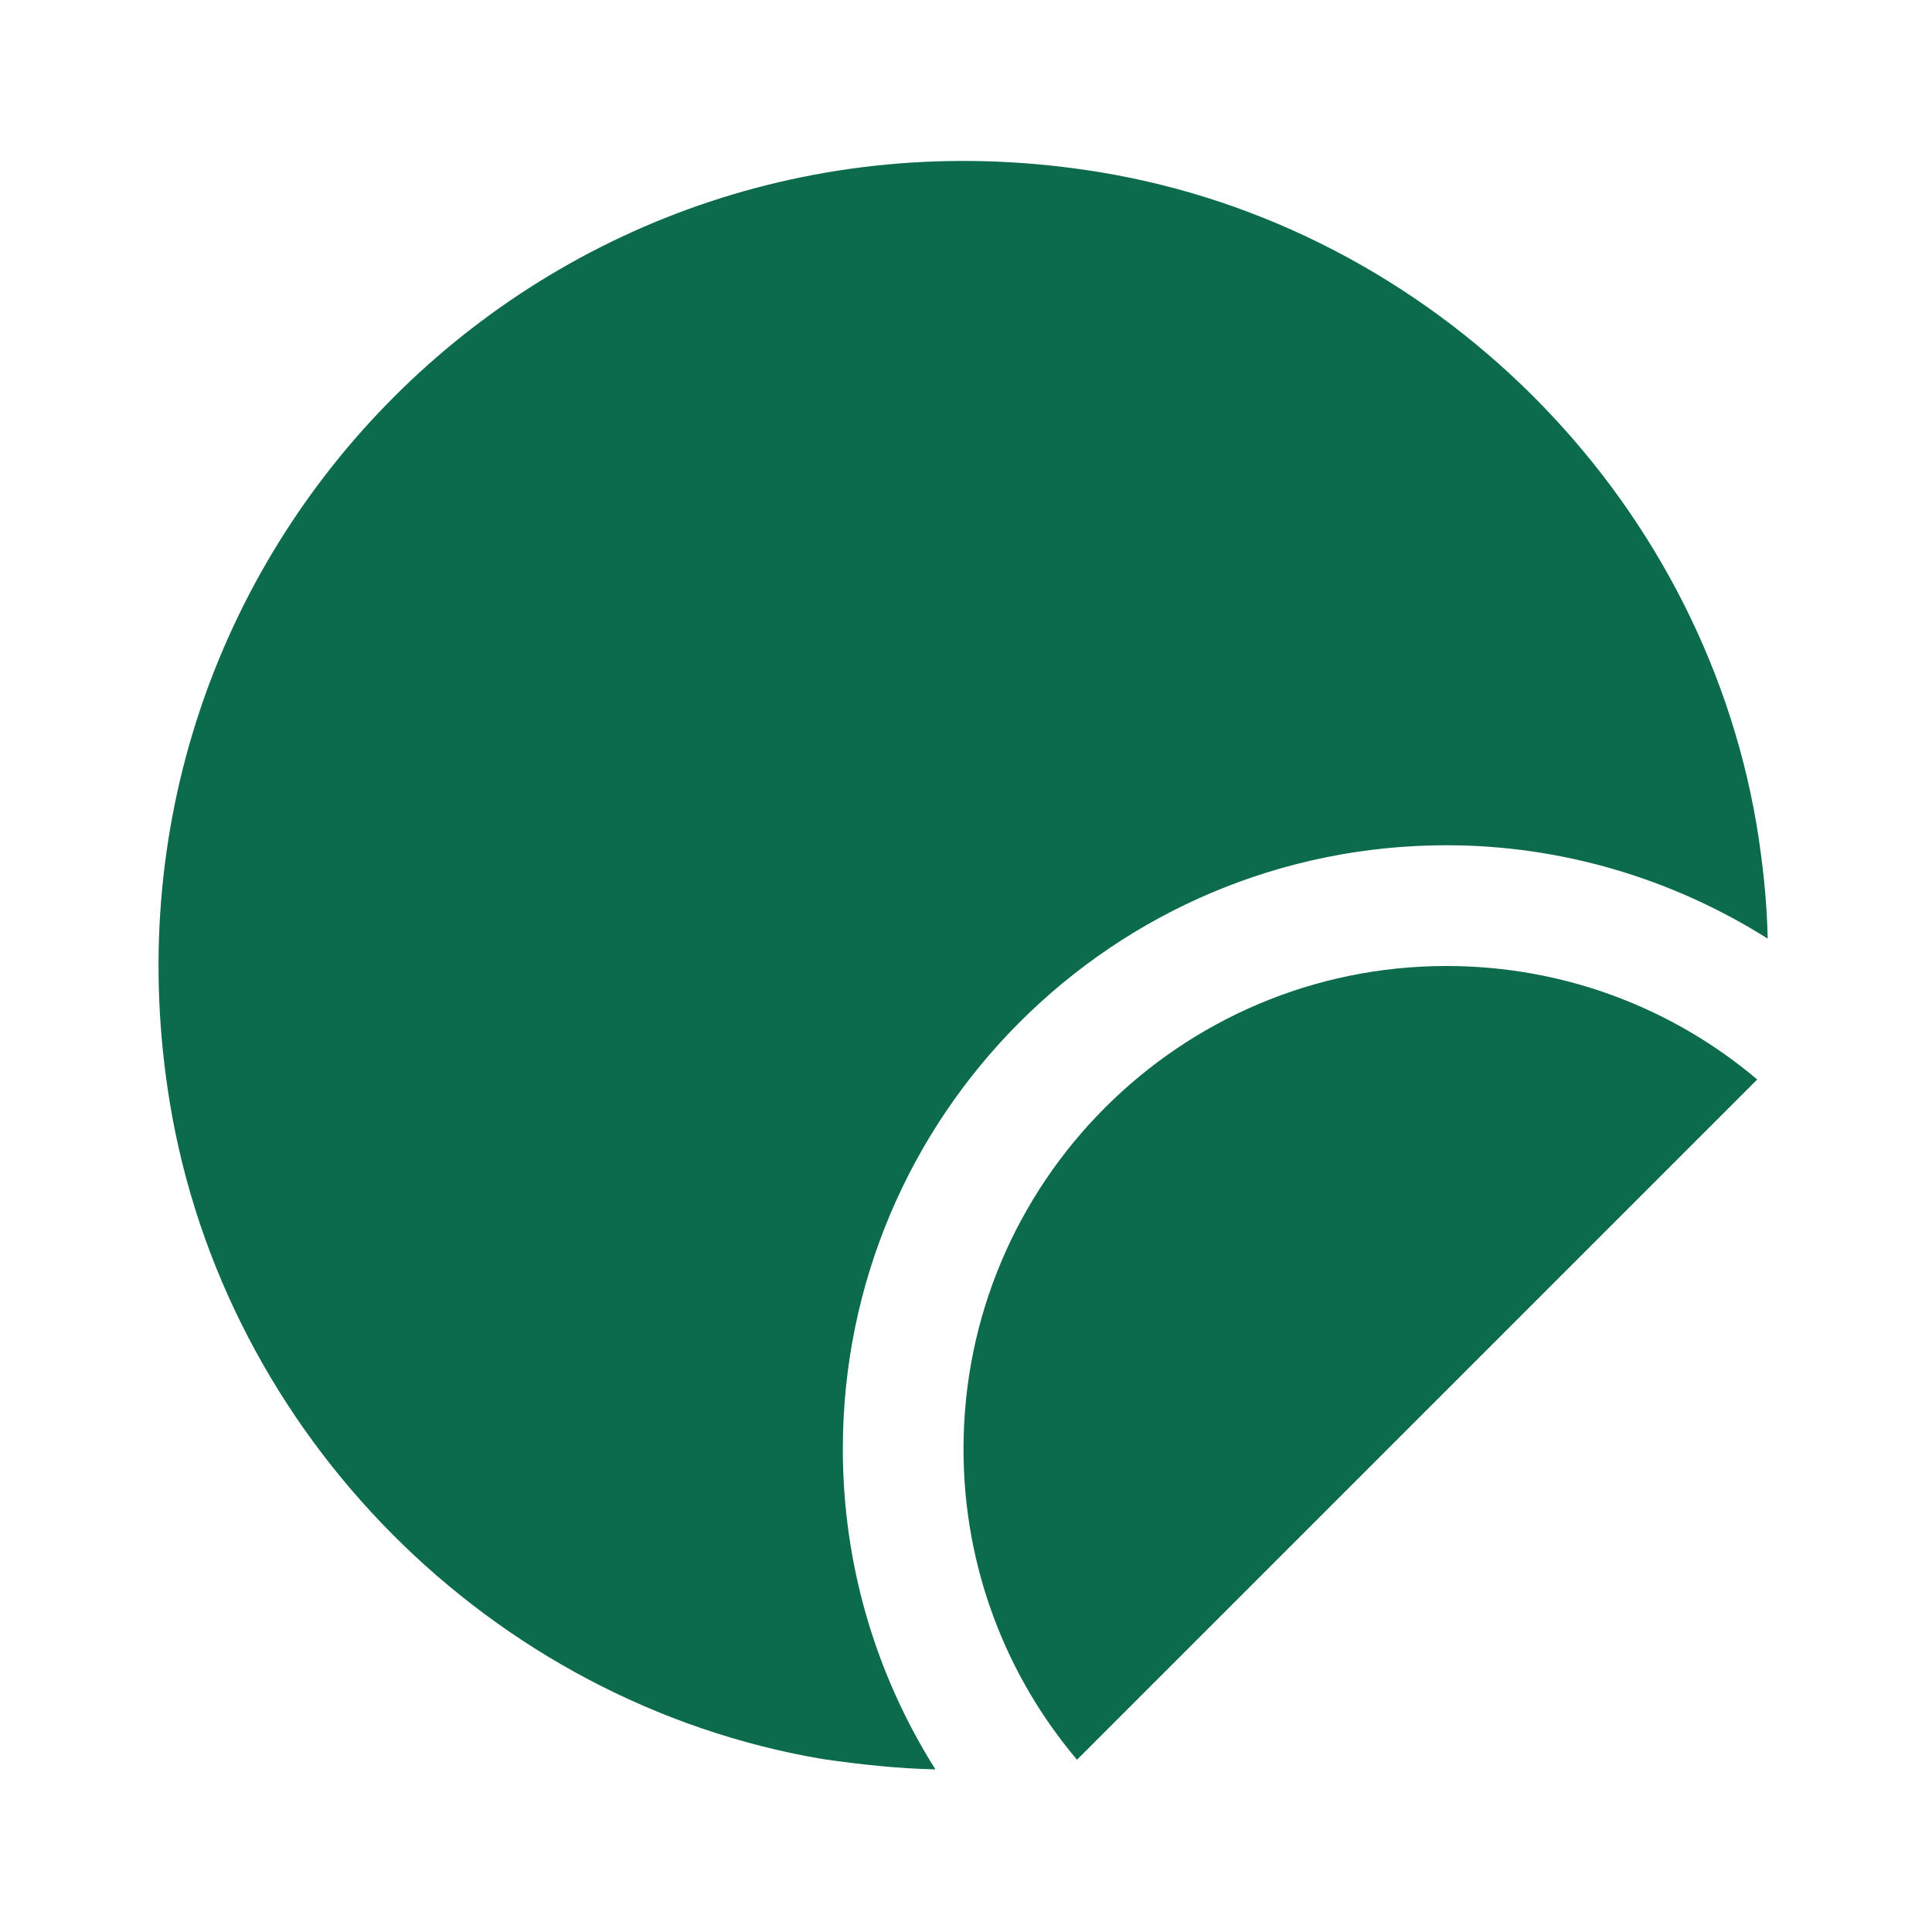 <svg width="24" height="24" viewBox="0 0 24 24" fill="none" xmlns="http://www.w3.org/2000/svg">
<path d="M21.959 11.66C20.77 10.91 19.39 10.5 17.97 10.5C13.829 10.5 10.47 13.86 10.47 18C10.47 19.42 10.87 20.79 11.62 21.98C11.159 21.97 10.69 21.92 10.21 21.85C6.099 21.15 2.789 17.82 2.11 13.7C0.98 6.85 6.819 1.01 13.669 2.14C17.79 2.82 21.119 6.13 21.82 10.24C21.899 10.72 21.95 11.2 21.959 11.66Z" fill="#0D6B4D"/>
<path d="M13.379 21.86C12.499 20.82 11.969 19.47 11.969 18C11.969 14.69 14.659 12 17.969 12C19.439 12 20.789 12.53 21.829 13.41" fill="#0D6B4D"/>
</svg>
